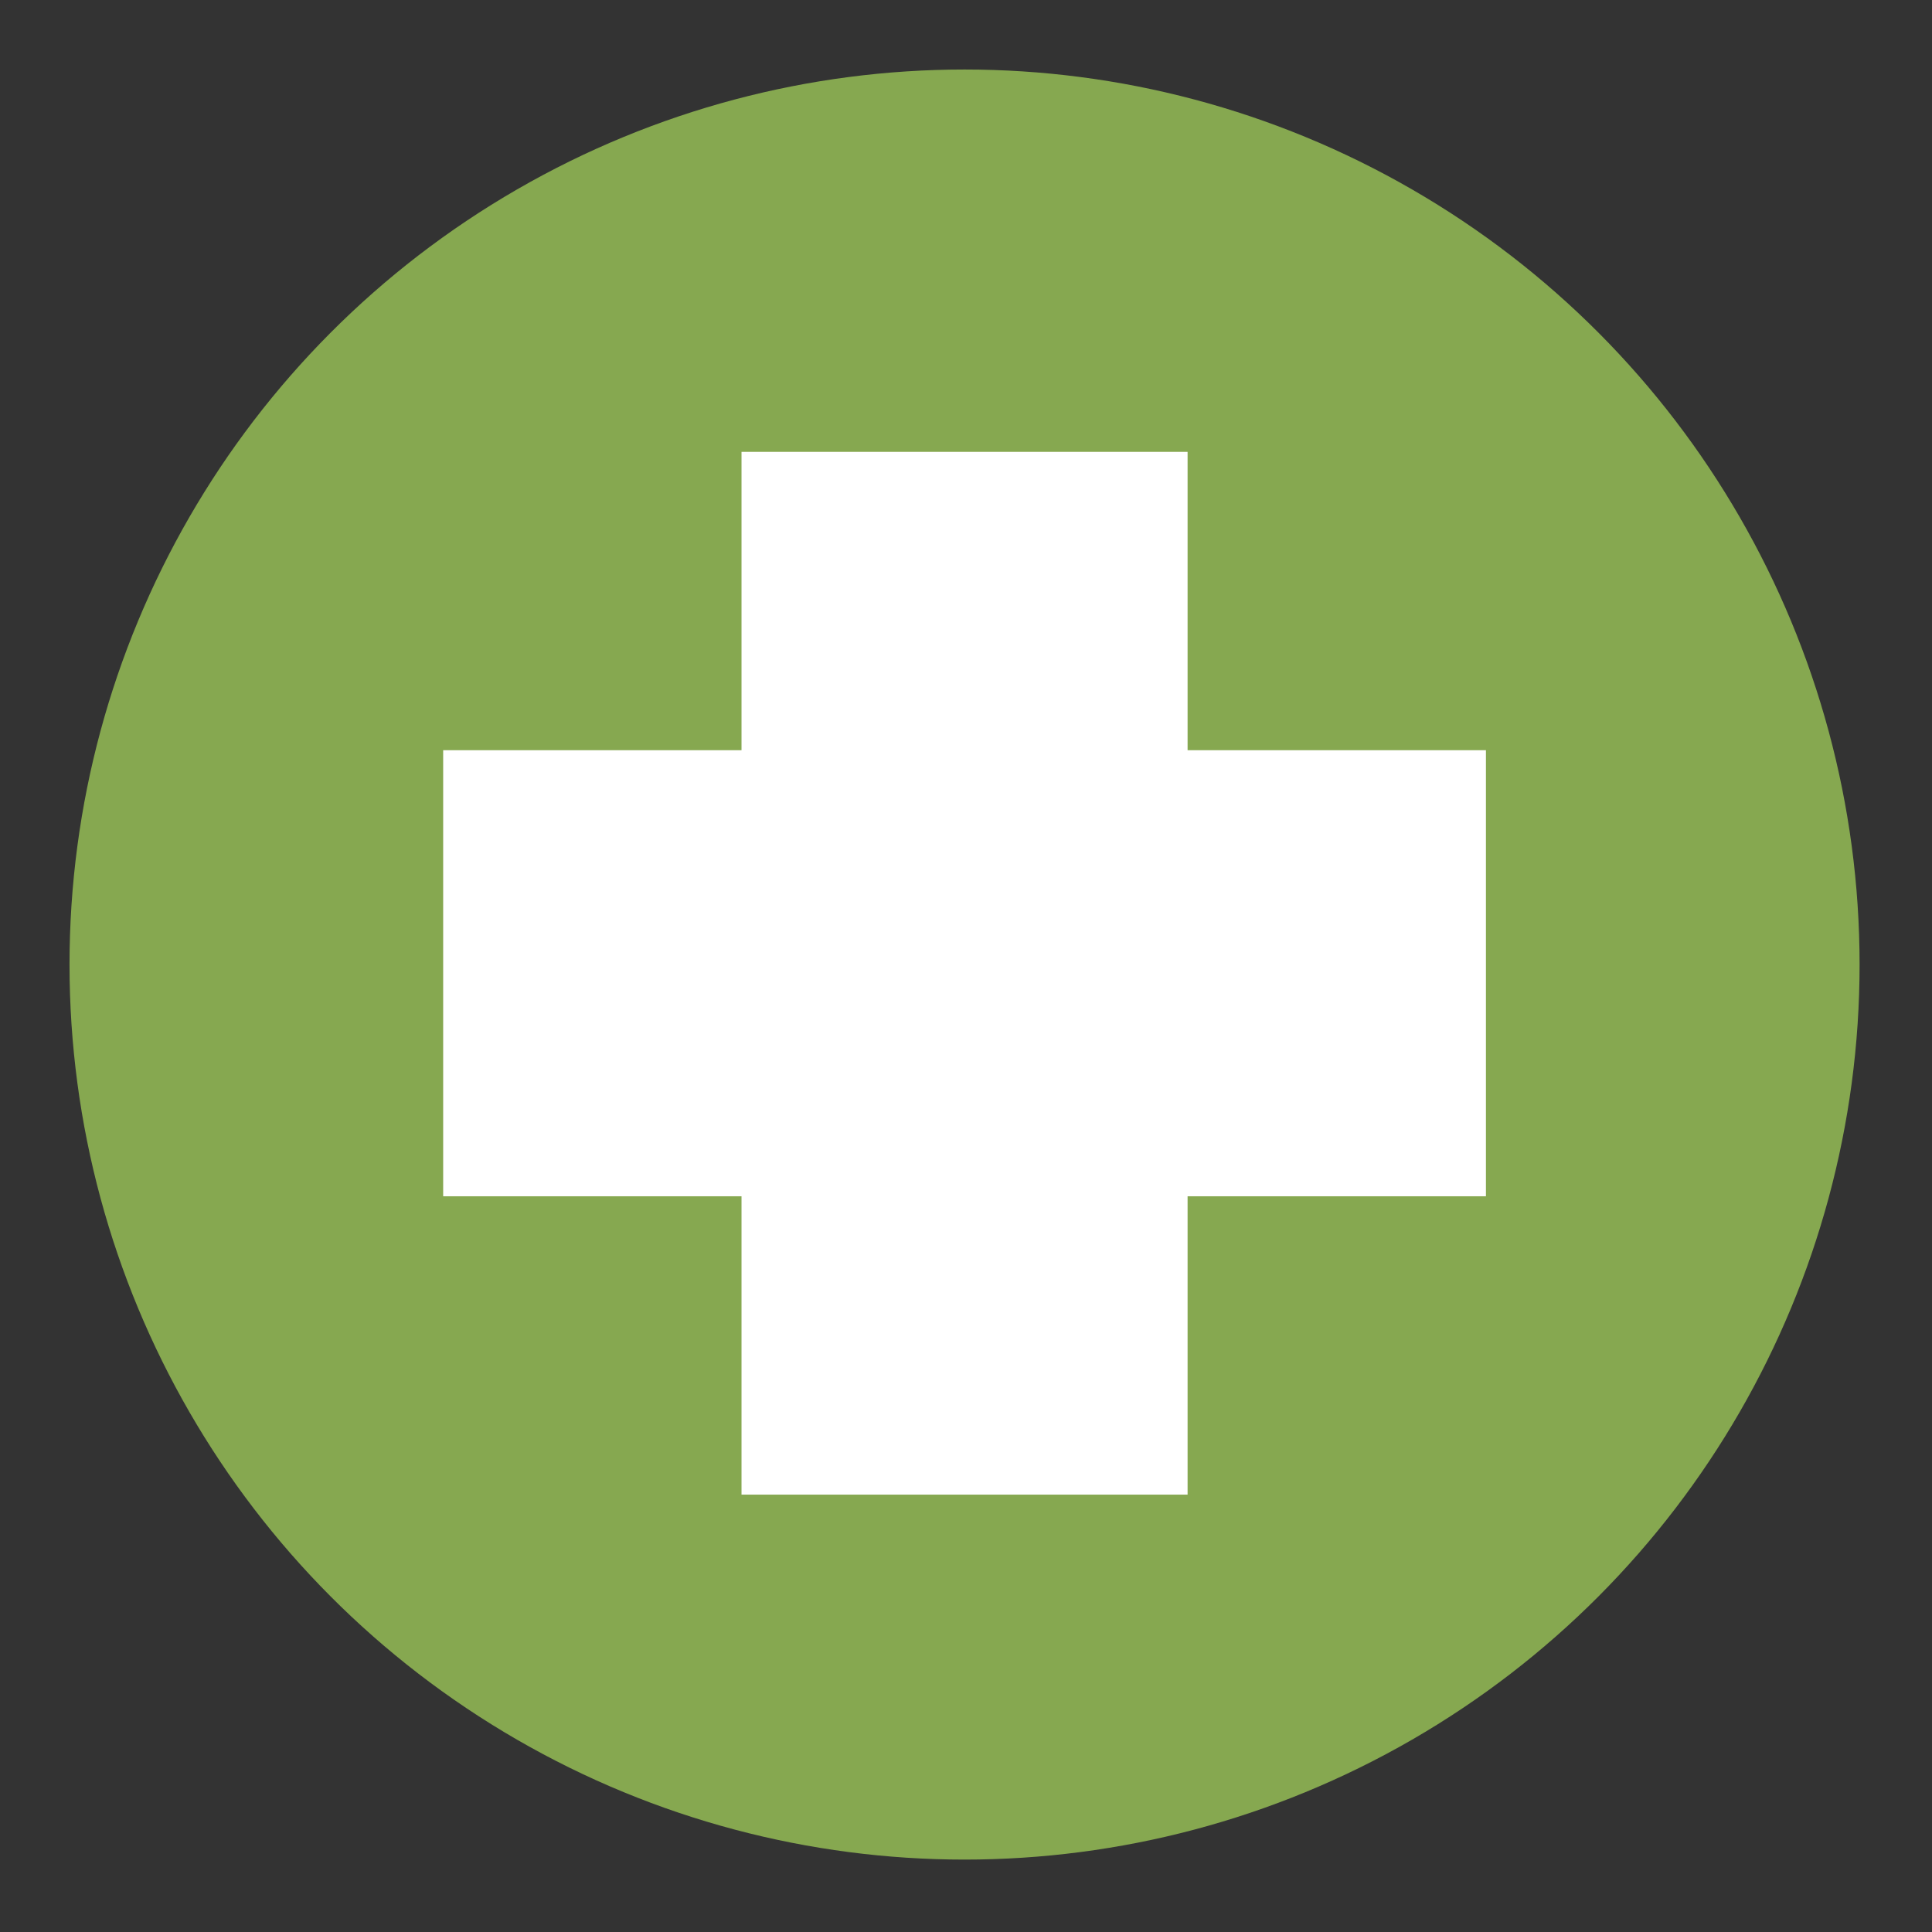 <?xml version="1.0" encoding="UTF-8"?> <!-- Generator: Adobe Illustrator 25.0.1, SVG Export Plug-In . SVG Version: 6.00 Build 0) --> <svg xmlns="http://www.w3.org/2000/svg" xmlns:xlink="http://www.w3.org/1999/xlink" version="1.1" x="0px" y="0px" viewBox="0 0 66.7 66.7" style="enable-background:new 0 0 66.7 66.7;" xml:space="preserve"><rect x="0" y="0" width="66.7" height="66.7" fill="#333333" stroke="none"/> <style type="text/css"> .st0{fill:#2B233E;} .st1{fill:#BF311A;} .st2{fill:#6E7E29;} .st3{fill:#F15B2B;} .st4{clip-path:url(#SVGID_2_);fill:#7DAA40;} .st5{fill:url(#SVGID_3_);} .st6{fill:url(#SVGID_4_);} .st7{fill:url(#SVGID_5_);} .st8{fill:url(#SVGID_6_);} .st9{fill:#FFFFFF;} .st10{fill:#665FAA;} .st11{fill:#7DAA40;} .st12{fill:#DF6240;} </style> <g id="OFS_background"> </g> <g id="Layer_1"> <g> <circle style="fill:#86A850;" cx="33.3" cy="33.3" r="30.9"></circle> <polygon id="XMLID_398_" class="st9" points="15.3,41.3 15.3,25.9 25.6,25.9 25.6,15.6 41,15.6 41,25.9 51.3,25.9 51.3,41.3 41,41.3 41,51.6 25.6,51.6 25.6,41.3 "></polygon> </g> </g> <g id="Layer_6"> </g> <g id="photo_2_copy"> </g> <g id="Layer_4_copy"> </g> </svg> 